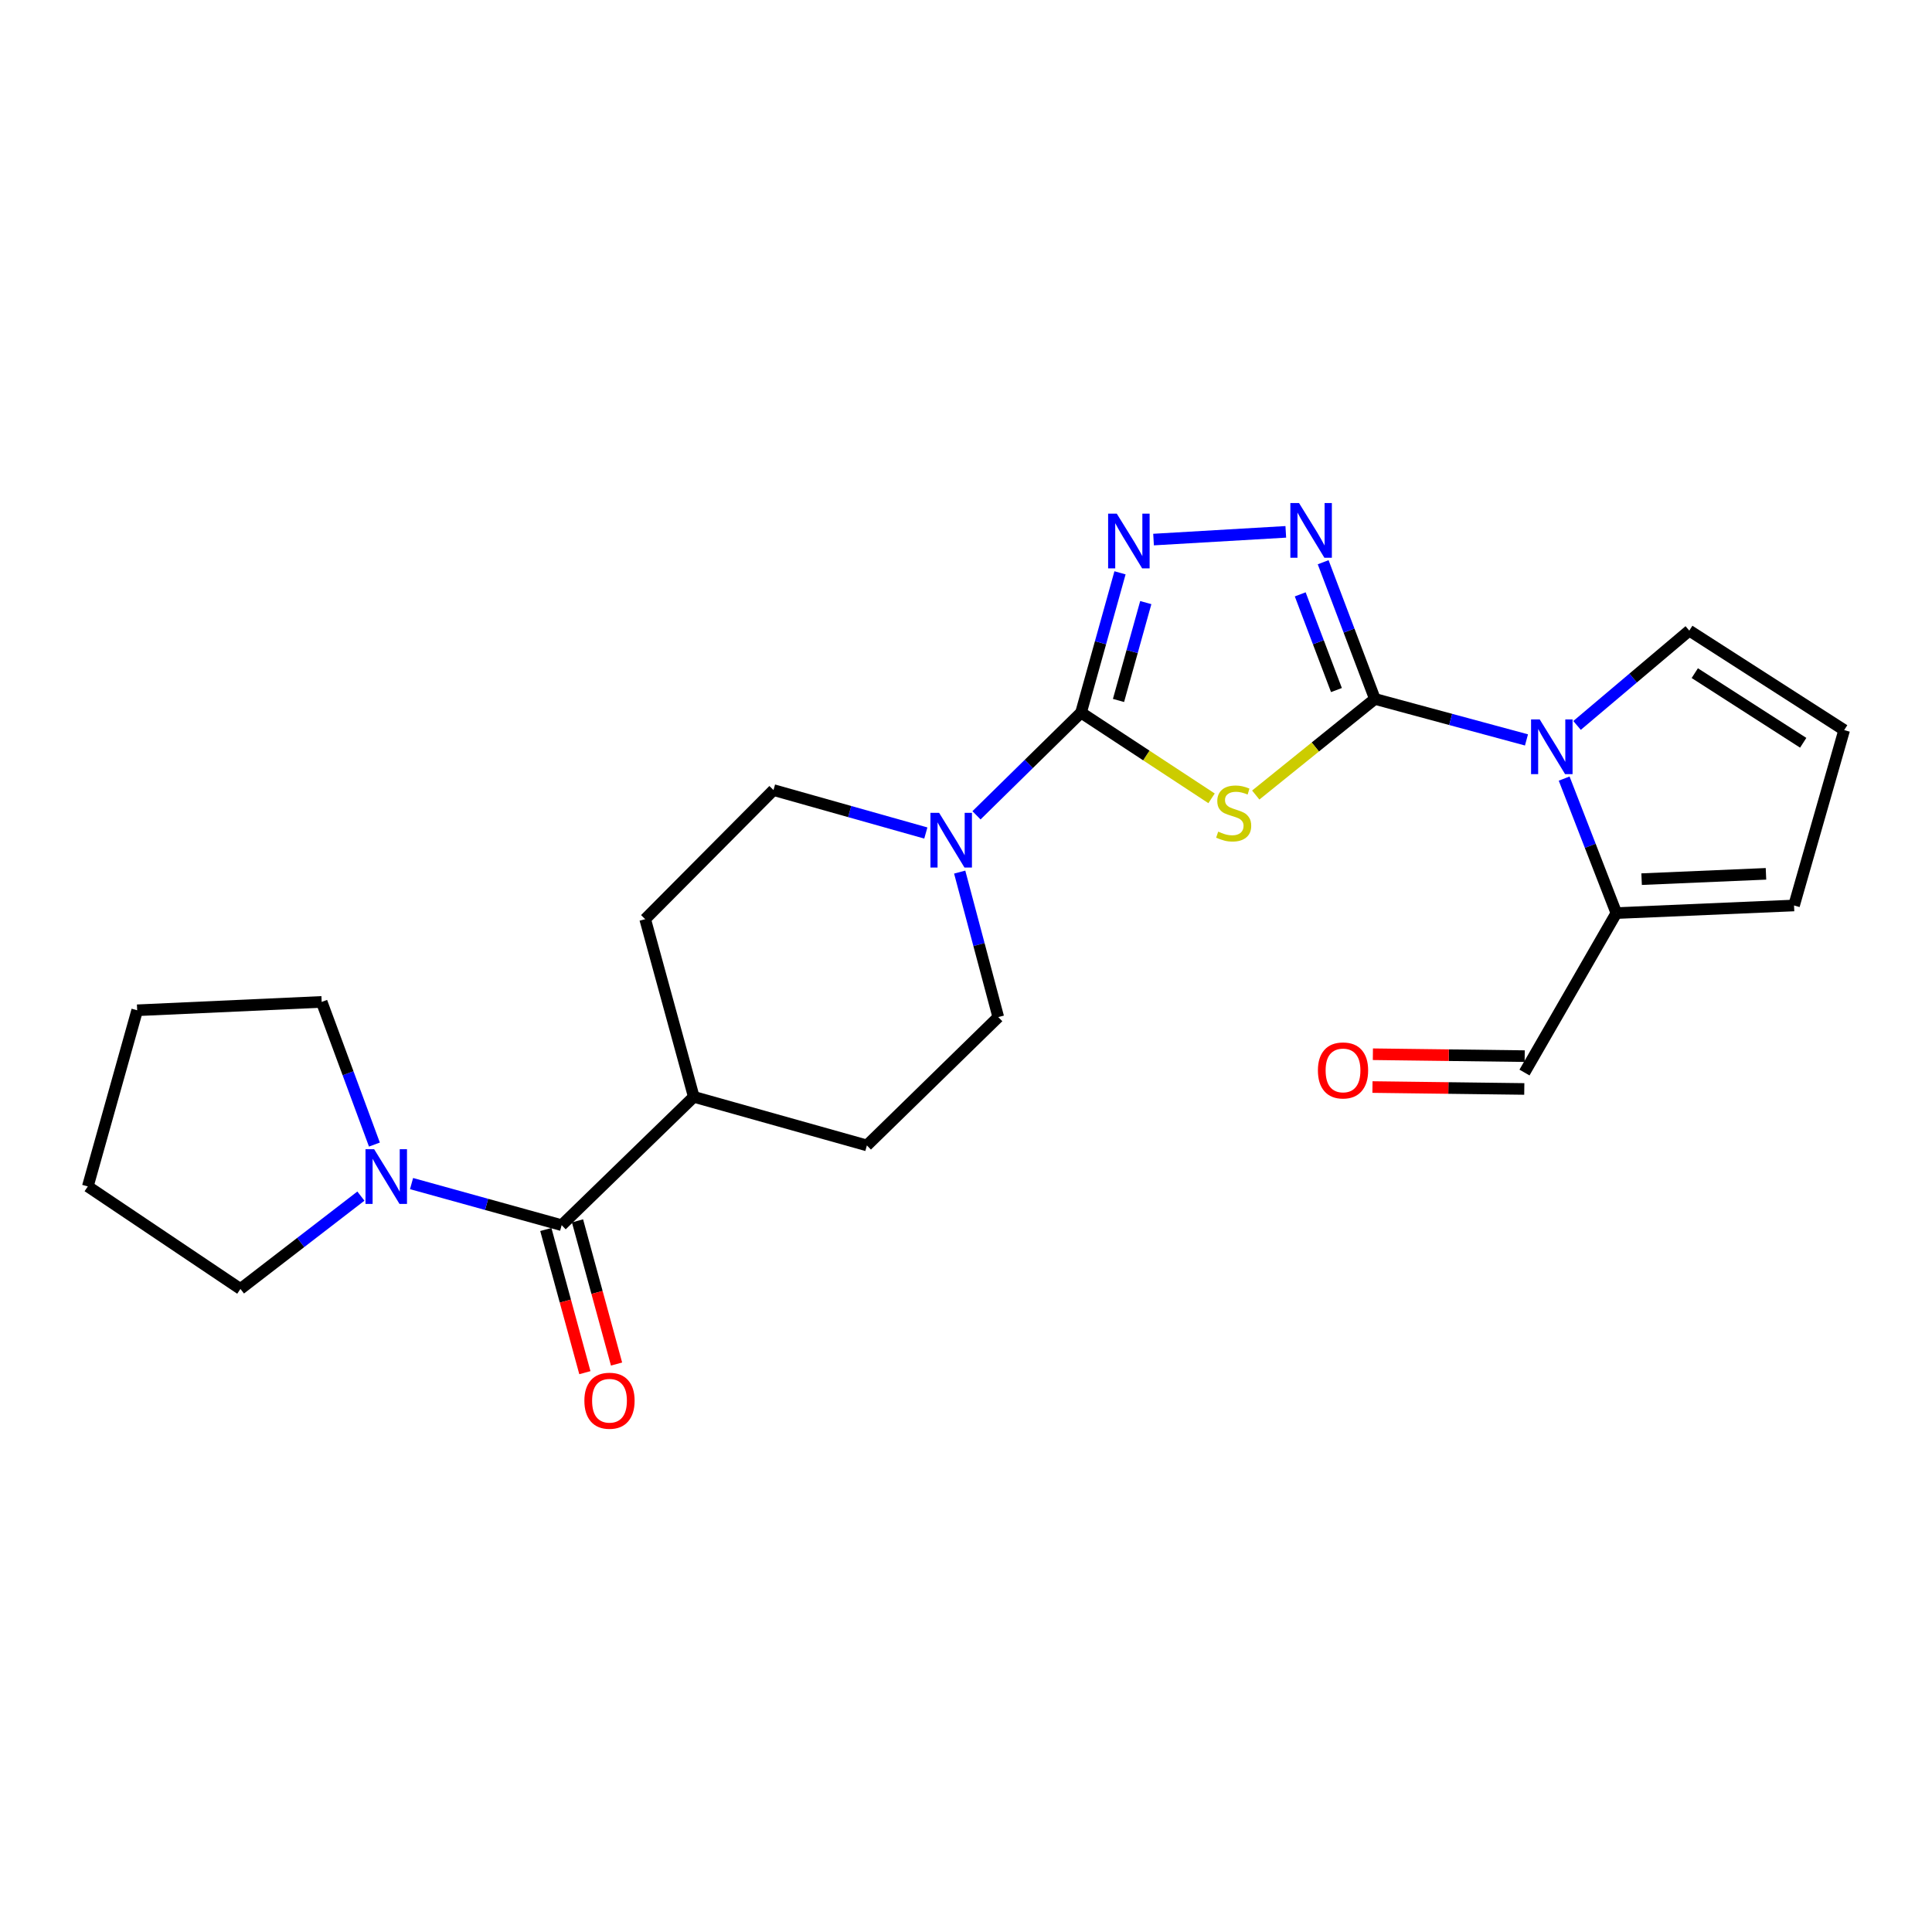 <?xml version='1.0' encoding='iso-8859-1'?>
<svg version='1.1' baseProfile='full'
              xmlns='http://www.w3.org/2000/svg'
                      xmlns:rdkit='http://www.rdkit.org/xml'
                      xmlns:xlink='http://www.w3.org/1999/xlink'
                  xml:space='preserve'
width='1000px' height='1000px' viewBox='0 0 1000 1000'>
<!-- END OF HEADER -->
<rect style='opacity:1.0;fill:#FFFFFF;stroke:none' width='1000' height='1000' x='0' y='0'> </rect>
<path class='bond-0' d='M 711.643,361.769 L 680.807,386.64' style='fill:none;fill-rule:evenodd;stroke:#000000;stroke-width:6px;stroke-linecap:butt;stroke-linejoin:miter;stroke-opacity:1' />
<path class='bond-0' d='M 680.807,386.64 L 649.972,411.512' style='fill:none;fill-rule:evenodd;stroke:#CCCC00;stroke-width:6px;stroke-linecap:butt;stroke-linejoin:miter;stroke-opacity:1' />
<path class='bond-2' d='M 711.643,361.769 L 698.256,326.391' style='fill:none;fill-rule:evenodd;stroke:#000000;stroke-width:6px;stroke-linecap:butt;stroke-linejoin:miter;stroke-opacity:1' />
<path class='bond-2' d='M 698.256,326.391 L 684.869,291.014' style='fill:none;fill-rule:evenodd;stroke:#0000FF;stroke-width:6px;stroke-linecap:butt;stroke-linejoin:miter;stroke-opacity:1' />
<path class='bond-2' d='M 691.738,357.168 L 682.367,332.404' style='fill:none;fill-rule:evenodd;stroke:#000000;stroke-width:6px;stroke-linecap:butt;stroke-linejoin:miter;stroke-opacity:1' />
<path class='bond-2' d='M 682.367,332.404 L 672.996,307.639' style='fill:none;fill-rule:evenodd;stroke:#0000FF;stroke-width:6px;stroke-linecap:butt;stroke-linejoin:miter;stroke-opacity:1' />
<path class='bond-3' d='M 711.643,361.769 L 750.872,372.374' style='fill:none;fill-rule:evenodd;stroke:#000000;stroke-width:6px;stroke-linecap:butt;stroke-linejoin:miter;stroke-opacity:1' />
<path class='bond-3' d='M 750.872,372.374 L 790.101,382.98' style='fill:none;fill-rule:evenodd;stroke:#0000FF;stroke-width:6px;stroke-linecap:butt;stroke-linejoin:miter;stroke-opacity:1' />
<path class='bond-1' d='M 627.101,413.214 L 593.323,391.031' style='fill:none;fill-rule:evenodd;stroke:#CCCC00;stroke-width:6px;stroke-linecap:butt;stroke-linejoin:miter;stroke-opacity:1' />
<path class='bond-1' d='M 593.323,391.031 L 559.546,368.847' style='fill:none;fill-rule:evenodd;stroke:#000000;stroke-width:6px;stroke-linecap:butt;stroke-linejoin:miter;stroke-opacity:1' />
<path class='bond-5' d='M 559.546,368.847 L 532.489,395.426' style='fill:none;fill-rule:evenodd;stroke:#000000;stroke-width:6px;stroke-linecap:butt;stroke-linejoin:miter;stroke-opacity:1' />
<path class='bond-5' d='M 532.489,395.426 L 505.431,422.004' style='fill:none;fill-rule:evenodd;stroke:#0000FF;stroke-width:6px;stroke-linecap:butt;stroke-linejoin:miter;stroke-opacity:1' />
<path class='bond-24' d='M 559.546,368.847 L 569.63,332.668' style='fill:none;fill-rule:evenodd;stroke:#000000;stroke-width:6px;stroke-linecap:butt;stroke-linejoin:miter;stroke-opacity:1' />
<path class='bond-24' d='M 569.63,332.668 L 579.713,296.489' style='fill:none;fill-rule:evenodd;stroke:#0000FF;stroke-width:6px;stroke-linecap:butt;stroke-linejoin:miter;stroke-opacity:1' />
<path class='bond-24' d='M 578.936,362.555 L 585.995,337.229' style='fill:none;fill-rule:evenodd;stroke:#000000;stroke-width:6px;stroke-linecap:butt;stroke-linejoin:miter;stroke-opacity:1' />
<path class='bond-24' d='M 585.995,337.229 L 593.053,311.904' style='fill:none;fill-rule:evenodd;stroke:#0000FF;stroke-width:6px;stroke-linecap:butt;stroke-linejoin:miter;stroke-opacity:1' />
<path class='bond-4' d='M 665.526,275.286 L 597.076,279.279' style='fill:none;fill-rule:evenodd;stroke:#0000FF;stroke-width:6px;stroke-linecap:butt;stroke-linejoin:miter;stroke-opacity:1' />
<path class='bond-8' d='M 809.604,402.994 L 823.114,437.802' style='fill:none;fill-rule:evenodd;stroke:#0000FF;stroke-width:6px;stroke-linecap:butt;stroke-linejoin:miter;stroke-opacity:1' />
<path class='bond-8' d='M 823.114,437.802 L 836.624,472.611' style='fill:none;fill-rule:evenodd;stroke:#000000;stroke-width:6px;stroke-linecap:butt;stroke-linejoin:miter;stroke-opacity:1' />
<path class='bond-9' d='M 816.282,375.483 L 845.325,350.943' style='fill:none;fill-rule:evenodd;stroke:#0000FF;stroke-width:6px;stroke-linecap:butt;stroke-linejoin:miter;stroke-opacity:1' />
<path class='bond-9' d='M 845.325,350.943 L 874.368,326.404' style='fill:none;fill-rule:evenodd;stroke:#000000;stroke-width:6px;stroke-linecap:butt;stroke-linejoin:miter;stroke-opacity:1' />
<path class='bond-13' d='M 496.735,451.397 L 506.72,488.922' style='fill:none;fill-rule:evenodd;stroke:#0000FF;stroke-width:6px;stroke-linecap:butt;stroke-linejoin:miter;stroke-opacity:1' />
<path class='bond-13' d='M 506.72,488.922 L 516.706,526.447' style='fill:none;fill-rule:evenodd;stroke:#000000;stroke-width:6px;stroke-linecap:butt;stroke-linejoin:miter;stroke-opacity:1' />
<path class='bond-14' d='M 479.207,431.167 L 439.784,420.054' style='fill:none;fill-rule:evenodd;stroke:#0000FF;stroke-width:6px;stroke-linecap:butt;stroke-linejoin:miter;stroke-opacity:1' />
<path class='bond-14' d='M 439.784,420.054 L 400.361,408.941' style='fill:none;fill-rule:evenodd;stroke:#000000;stroke-width:6px;stroke-linecap:butt;stroke-linejoin:miter;stroke-opacity:1' />
<path class='bond-6' d='M 290.717,634.147 L 359.097,567.72' style='fill:none;fill-rule:evenodd;stroke:#000000;stroke-width:6px;stroke-linecap:butt;stroke-linejoin:miter;stroke-opacity:1' />
<path class='bond-7' d='M 290.717,634.147 L 251.866,623.384' style='fill:none;fill-rule:evenodd;stroke:#000000;stroke-width:6px;stroke-linecap:butt;stroke-linejoin:miter;stroke-opacity:1' />
<path class='bond-7' d='M 251.866,623.384 L 213.016,612.622' style='fill:none;fill-rule:evenodd;stroke:#0000FF;stroke-width:6px;stroke-linecap:butt;stroke-linejoin:miter;stroke-opacity:1' />
<path class='bond-15' d='M 282.521,636.381 L 292.626,673.438' style='fill:none;fill-rule:evenodd;stroke:#000000;stroke-width:6px;stroke-linecap:butt;stroke-linejoin:miter;stroke-opacity:1' />
<path class='bond-15' d='M 292.626,673.438 L 302.731,710.495' style='fill:none;fill-rule:evenodd;stroke:#FF0000;stroke-width:6px;stroke-linecap:butt;stroke-linejoin:miter;stroke-opacity:1' />
<path class='bond-15' d='M 298.912,631.912 L 309.017,668.969' style='fill:none;fill-rule:evenodd;stroke:#000000;stroke-width:6px;stroke-linecap:butt;stroke-linejoin:miter;stroke-opacity:1' />
<path class='bond-15' d='M 309.017,668.969 L 319.122,706.026' style='fill:none;fill-rule:evenodd;stroke:#FF0000;stroke-width:6px;stroke-linecap:butt;stroke-linejoin:miter;stroke-opacity:1' />
<path class='bond-20' d='M 193.796,592.424 L 180.148,555.504' style='fill:none;fill-rule:evenodd;stroke:#0000FF;stroke-width:6px;stroke-linecap:butt;stroke-linejoin:miter;stroke-opacity:1' />
<path class='bond-20' d='M 180.148,555.504 L 166.5,518.585' style='fill:none;fill-rule:evenodd;stroke:#000000;stroke-width:6px;stroke-linecap:butt;stroke-linejoin:miter;stroke-opacity:1' />
<path class='bond-21' d='M 186.799,619.106 L 155.626,643.129' style='fill:none;fill-rule:evenodd;stroke:#0000FF;stroke-width:6px;stroke-linecap:butt;stroke-linejoin:miter;stroke-opacity:1' />
<path class='bond-21' d='M 155.626,643.129 L 124.453,667.152' style='fill:none;fill-rule:evenodd;stroke:#000000;stroke-width:6px;stroke-linecap:butt;stroke-linejoin:miter;stroke-opacity:1' />
<path class='bond-12' d='M 836.624,472.611 L 928.59,468.675' style='fill:none;fill-rule:evenodd;stroke:#000000;stroke-width:6px;stroke-linecap:butt;stroke-linejoin:miter;stroke-opacity:1' />
<path class='bond-12' d='M 849.693,455.048 L 914.069,452.293' style='fill:none;fill-rule:evenodd;stroke:#000000;stroke-width:6px;stroke-linecap:butt;stroke-linejoin:miter;stroke-opacity:1' />
<path class='bond-16' d='M 836.624,472.611 L 789.074,555.149' style='fill:none;fill-rule:evenodd;stroke:#000000;stroke-width:6px;stroke-linecap:butt;stroke-linejoin:miter;stroke-opacity:1' />
<path class='bond-11' d='M 874.368,326.404 L 954.545,377.889' style='fill:none;fill-rule:evenodd;stroke:#000000;stroke-width:6px;stroke-linecap:butt;stroke-linejoin:miter;stroke-opacity:1' />
<path class='bond-11' d='M 877.215,348.422 L 933.339,384.462' style='fill:none;fill-rule:evenodd;stroke:#000000;stroke-width:6px;stroke-linecap:butt;stroke-linejoin:miter;stroke-opacity:1' />
<path class='bond-10' d='M 359.097,567.72 L 333.944,475.754' style='fill:none;fill-rule:evenodd;stroke:#000000;stroke-width:6px;stroke-linecap:butt;stroke-linejoin:miter;stroke-opacity:1' />
<path class='bond-26' d='M 359.097,567.72 L 448.703,592.873' style='fill:none;fill-rule:evenodd;stroke:#000000;stroke-width:6px;stroke-linecap:butt;stroke-linejoin:miter;stroke-opacity:1' />
<path class='bond-25' d='M 954.545,377.889 L 928.59,468.675' style='fill:none;fill-rule:evenodd;stroke:#000000;stroke-width:6px;stroke-linecap:butt;stroke-linejoin:miter;stroke-opacity:1' />
<path class='bond-18' d='M 516.706,526.447 L 448.703,592.873' style='fill:none;fill-rule:evenodd;stroke:#000000;stroke-width:6px;stroke-linecap:butt;stroke-linejoin:miter;stroke-opacity:1' />
<path class='bond-17' d='M 400.361,408.941 L 333.944,475.754' style='fill:none;fill-rule:evenodd;stroke:#000000;stroke-width:6px;stroke-linecap:butt;stroke-linejoin:miter;stroke-opacity:1' />
<path class='bond-19' d='M 789.181,546.655 L 749.891,546.161' style='fill:none;fill-rule:evenodd;stroke:#000000;stroke-width:6px;stroke-linecap:butt;stroke-linejoin:miter;stroke-opacity:1' />
<path class='bond-19' d='M 749.891,546.161 L 710.6,545.668' style='fill:none;fill-rule:evenodd;stroke:#FF0000;stroke-width:6px;stroke-linecap:butt;stroke-linejoin:miter;stroke-opacity:1' />
<path class='bond-19' d='M 788.968,563.642 L 749.677,563.149' style='fill:none;fill-rule:evenodd;stroke:#000000;stroke-width:6px;stroke-linecap:butt;stroke-linejoin:miter;stroke-opacity:1' />
<path class='bond-19' d='M 749.677,563.149 L 710.387,562.655' style='fill:none;fill-rule:evenodd;stroke:#FF0000;stroke-width:6px;stroke-linecap:butt;stroke-linejoin:miter;stroke-opacity:1' />
<path class='bond-23' d='M 166.5,518.585 L 71.004,522.917' style='fill:none;fill-rule:evenodd;stroke:#000000;stroke-width:6px;stroke-linecap:butt;stroke-linejoin:miter;stroke-opacity:1' />
<path class='bond-22' d='M 124.453,667.152 L 45.455,614.09' style='fill:none;fill-rule:evenodd;stroke:#000000;stroke-width:6px;stroke-linecap:butt;stroke-linejoin:miter;stroke-opacity:1' />
<path class='bond-27' d='M 45.455,614.09 L 71.004,522.917' style='fill:none;fill-rule:evenodd;stroke:#000000;stroke-width:6px;stroke-linecap:butt;stroke-linejoin:miter;stroke-opacity:1' />
<path  class='atom-1' d='M 630.544 430.449
Q 630.864 430.569, 632.184 431.129
Q 633.504 431.689, 634.944 432.049
Q 636.424 432.369, 637.864 432.369
Q 640.544 432.369, 642.104 431.089
Q 643.664 429.769, 643.664 427.489
Q 643.664 425.929, 642.864 424.969
Q 642.104 424.009, 640.904 423.489
Q 639.704 422.969, 637.704 422.369
Q 635.184 421.609, 633.664 420.889
Q 632.184 420.169, 631.104 418.649
Q 630.064 417.129, 630.064 414.569
Q 630.064 411.009, 632.464 408.809
Q 634.904 406.609, 639.704 406.609
Q 642.984 406.609, 646.704 408.169
L 645.784 411.249
Q 642.384 409.849, 639.824 409.849
Q 637.064 409.849, 635.544 411.009
Q 634.024 412.129, 634.064 414.089
Q 634.064 415.609, 634.824 416.529
Q 635.624 417.449, 636.744 417.969
Q 637.904 418.489, 639.824 419.089
Q 642.384 419.889, 643.904 420.689
Q 645.424 421.489, 646.504 423.129
Q 647.624 424.729, 647.624 427.489
Q 647.624 431.409, 644.984 433.529
Q 642.384 435.609, 638.024 435.609
Q 635.504 435.609, 633.584 435.049
Q 631.704 434.529, 629.464 433.609
L 630.544 430.449
' fill='#CCCC00'/>
<path  class='atom-3' d='M 672.368 260.362
L 681.648 275.362
Q 682.568 276.842, 684.048 279.522
Q 685.528 282.202, 685.608 282.362
L 685.608 260.362
L 689.368 260.362
L 689.368 288.682
L 685.488 288.682
L 675.528 272.282
Q 674.368 270.362, 673.128 268.162
Q 671.928 265.962, 671.568 265.282
L 671.568 288.682
L 667.888 288.682
L 667.888 260.362
L 672.368 260.362
' fill='#0000FF'/>
<path  class='atom-4' d='M 796.953 372.365
L 806.233 387.365
Q 807.153 388.845, 808.633 391.525
Q 810.113 394.205, 810.193 394.365
L 810.193 372.365
L 813.953 372.365
L 813.953 400.685
L 810.073 400.685
L 800.113 384.285
Q 798.953 382.365, 797.713 380.165
Q 796.513 377.965, 796.153 377.285
L 796.153 400.685
L 792.473 400.685
L 792.473 372.365
L 796.953 372.365
' fill='#0000FF'/>
<path  class='atom-5' d='M 578.042 265.864
L 587.322 280.864
Q 588.242 282.344, 589.722 285.024
Q 591.202 287.704, 591.282 287.864
L 591.282 265.864
L 595.042 265.864
L 595.042 294.184
L 591.162 294.184
L 581.202 277.784
Q 580.042 275.864, 578.802 273.664
Q 577.602 271.464, 577.242 270.784
L 577.242 294.184
L 573.562 294.184
L 573.562 265.864
L 578.042 265.864
' fill='#0000FF'/>
<path  class='atom-6' d='M 486.076 420.708
L 495.356 435.708
Q 496.276 437.188, 497.756 439.868
Q 499.236 442.548, 499.316 442.708
L 499.316 420.708
L 503.076 420.708
L 503.076 449.028
L 499.196 449.028
L 489.236 432.628
Q 488.076 430.708, 486.836 428.508
Q 485.636 426.308, 485.276 425.628
L 485.276 449.028
L 481.596 449.028
L 481.596 420.708
L 486.076 420.708
' fill='#0000FF'/>
<path  class='atom-8' d='M 193.661 594.834
L 202.941 609.834
Q 203.861 611.314, 205.341 613.994
Q 206.821 616.674, 206.901 616.834
L 206.901 594.834
L 210.661 594.834
L 210.661 623.154
L 206.781 623.154
L 196.821 606.754
Q 195.661 604.834, 194.421 602.634
Q 193.221 600.434, 192.861 599.754
L 192.861 623.154
L 189.181 623.154
L 189.181 594.834
L 193.661 594.834
' fill='#0000FF'/>
<path  class='atom-16' d='M 302.473 725.013
Q 302.473 718.213, 305.833 714.413
Q 309.193 710.613, 315.473 710.613
Q 321.753 710.613, 325.113 714.413
Q 328.473 718.213, 328.473 725.013
Q 328.473 731.893, 325.073 735.813
Q 321.673 739.693, 315.473 739.693
Q 309.233 739.693, 305.833 735.813
Q 302.473 731.933, 302.473 725.013
M 315.473 736.493
Q 319.793 736.493, 322.113 733.613
Q 324.473 730.693, 324.473 725.013
Q 324.473 719.453, 322.113 716.653
Q 319.793 713.813, 315.473 713.813
Q 311.153 713.813, 308.793 716.613
Q 306.473 719.413, 306.473 725.013
Q 306.473 730.733, 308.793 733.613
Q 311.153 736.493, 315.473 736.493
' fill='#FF0000'/>
<path  class='atom-20' d='M 682.145 554.049
Q 682.145 547.249, 685.505 543.449
Q 688.865 539.649, 695.145 539.649
Q 701.425 539.649, 704.785 543.449
Q 708.145 547.249, 708.145 554.049
Q 708.145 560.929, 704.745 564.849
Q 701.345 568.729, 695.145 568.729
Q 688.905 568.729, 685.505 564.849
Q 682.145 560.969, 682.145 554.049
M 695.145 565.529
Q 699.465 565.529, 701.785 562.649
Q 704.145 559.729, 704.145 554.049
Q 704.145 548.489, 701.785 545.689
Q 699.465 542.849, 695.145 542.849
Q 690.825 542.849, 688.465 545.649
Q 686.145 548.449, 686.145 554.049
Q 686.145 559.769, 688.465 562.649
Q 690.825 565.529, 695.145 565.529
' fill='#FF0000'/>
</svg>
